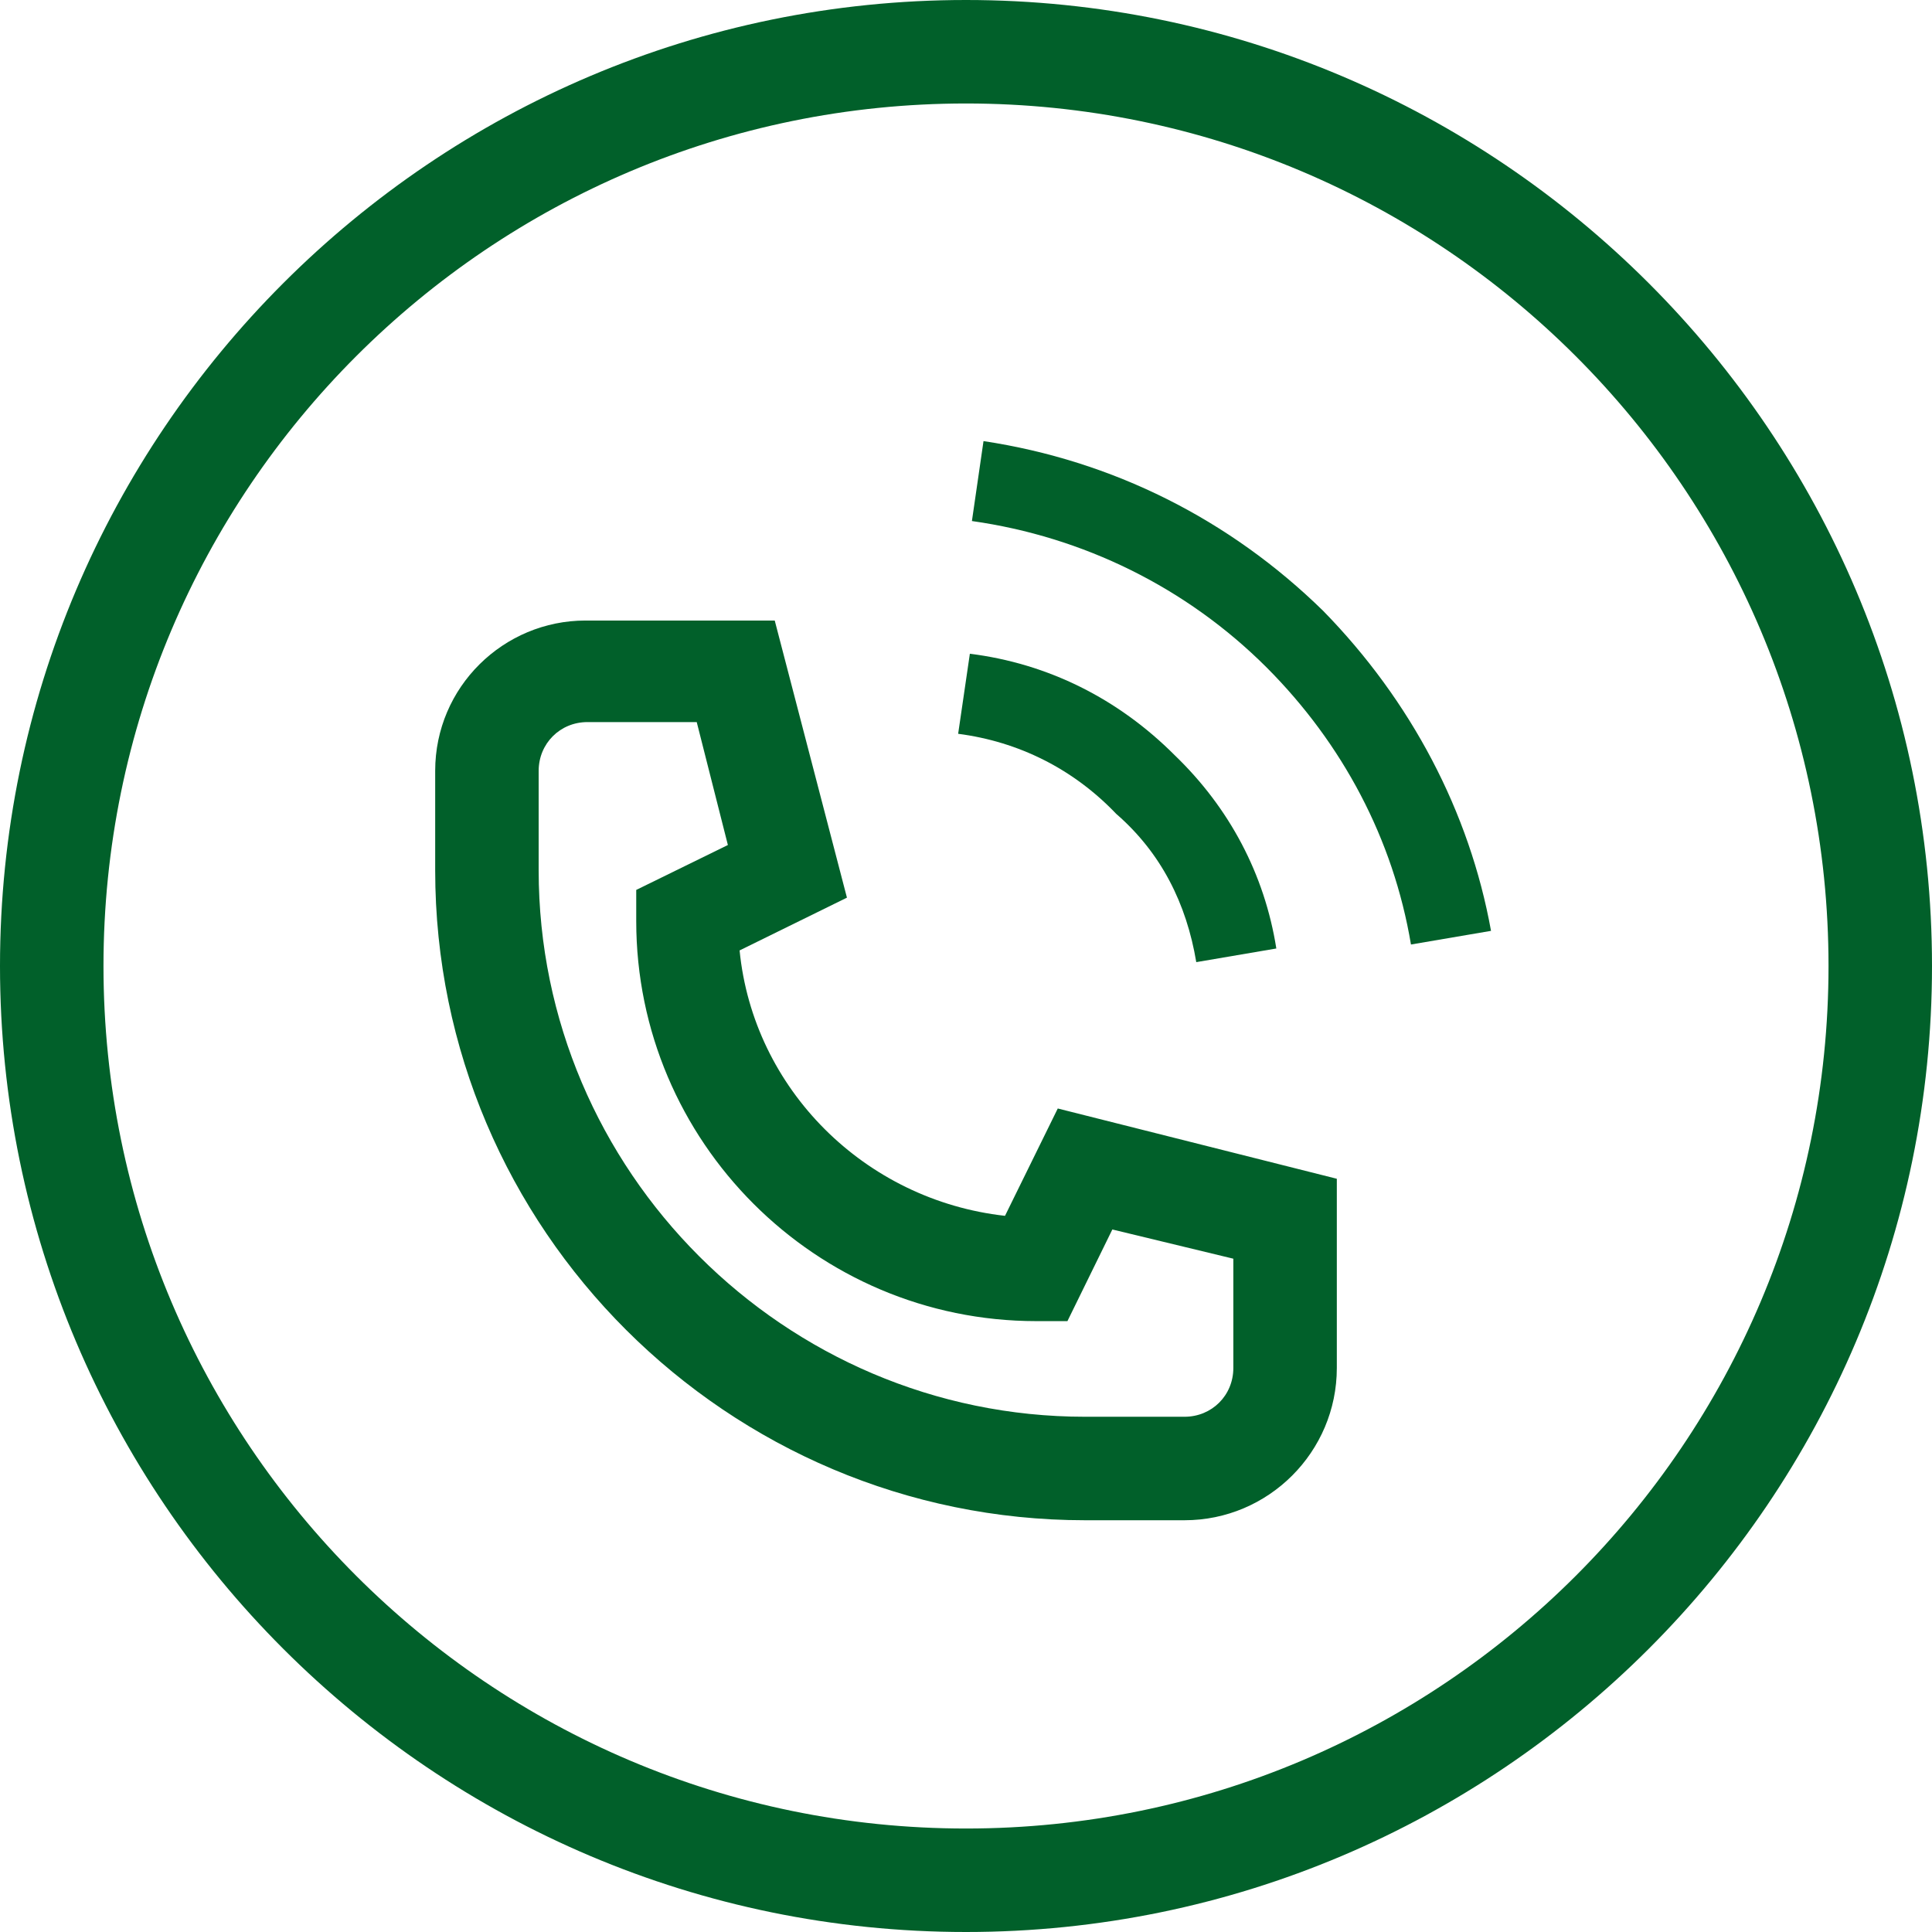 <svg width="16" height="16" viewBox="0 0 16 16" fill="none" xmlns="http://www.w3.org/2000/svg">
<g clip-path="url(#clip0_906_376)">
<path d="M8 16C3.588 16 0 12.412 0 8C0 3.588 3.588 0 8 0C12.412 0 16 3.588 16 8C16 12.412 12.412 16 8 16ZM8 0.857C4.057 0.857 0.857 4.057 0.857 8C0.857 11.943 4.057 15.143 8 15.143C11.943 15.143 15.143 11.943 15.143 8C15.143 4.057 11.943 0.857 8 0.857Z" fill="#01602A"/>
<path d="M9.907 7.968L10.57 7.855C10.473 7.241 10.182 6.691 9.729 6.255C9.261 5.786 8.679 5.495 8.032 5.414L7.935 6.077C8.436 6.142 8.889 6.368 9.244 6.74C9.616 7.063 9.826 7.483 9.907 7.968Z" fill="#01602A"/>
<path d="M10.958 5.059C10.182 4.299 9.212 3.814 8.145 3.653L8.049 4.315C8.97 4.445 9.826 4.865 10.489 5.527C11.119 6.158 11.539 6.95 11.685 7.822L12.348 7.709C12.17 6.723 11.685 5.802 10.958 5.059Z" fill="#01602A"/>
<path d="M9.81 12.59H8.986C6.028 12.59 3.604 10.182 3.604 7.208V6.384C3.604 5.689 4.17 5.139 4.849 5.139H6.416L7.014 7.434L6.125 7.871C6.238 9.018 7.16 9.939 8.323 10.069L8.76 9.18L11.071 9.762V11.329C11.071 12.024 10.505 12.59 9.81 12.59ZM4.865 5.98C4.638 5.98 4.461 6.158 4.461 6.384V7.208C4.461 9.697 6.497 11.733 8.986 11.733H9.81C10.036 11.733 10.214 11.556 10.214 11.329V10.424L9.212 10.182L8.84 10.941H8.582C6.756 10.941 5.269 9.455 5.269 7.628V7.37L6.028 6.998L5.77 5.98H4.865Z" fill="#01602A"/>
</g>
<defs>
<clipPath id="clip0_906_376">
<rect width="16" height="16" fill="white"/>
</clipPath>
</defs>
</svg>
